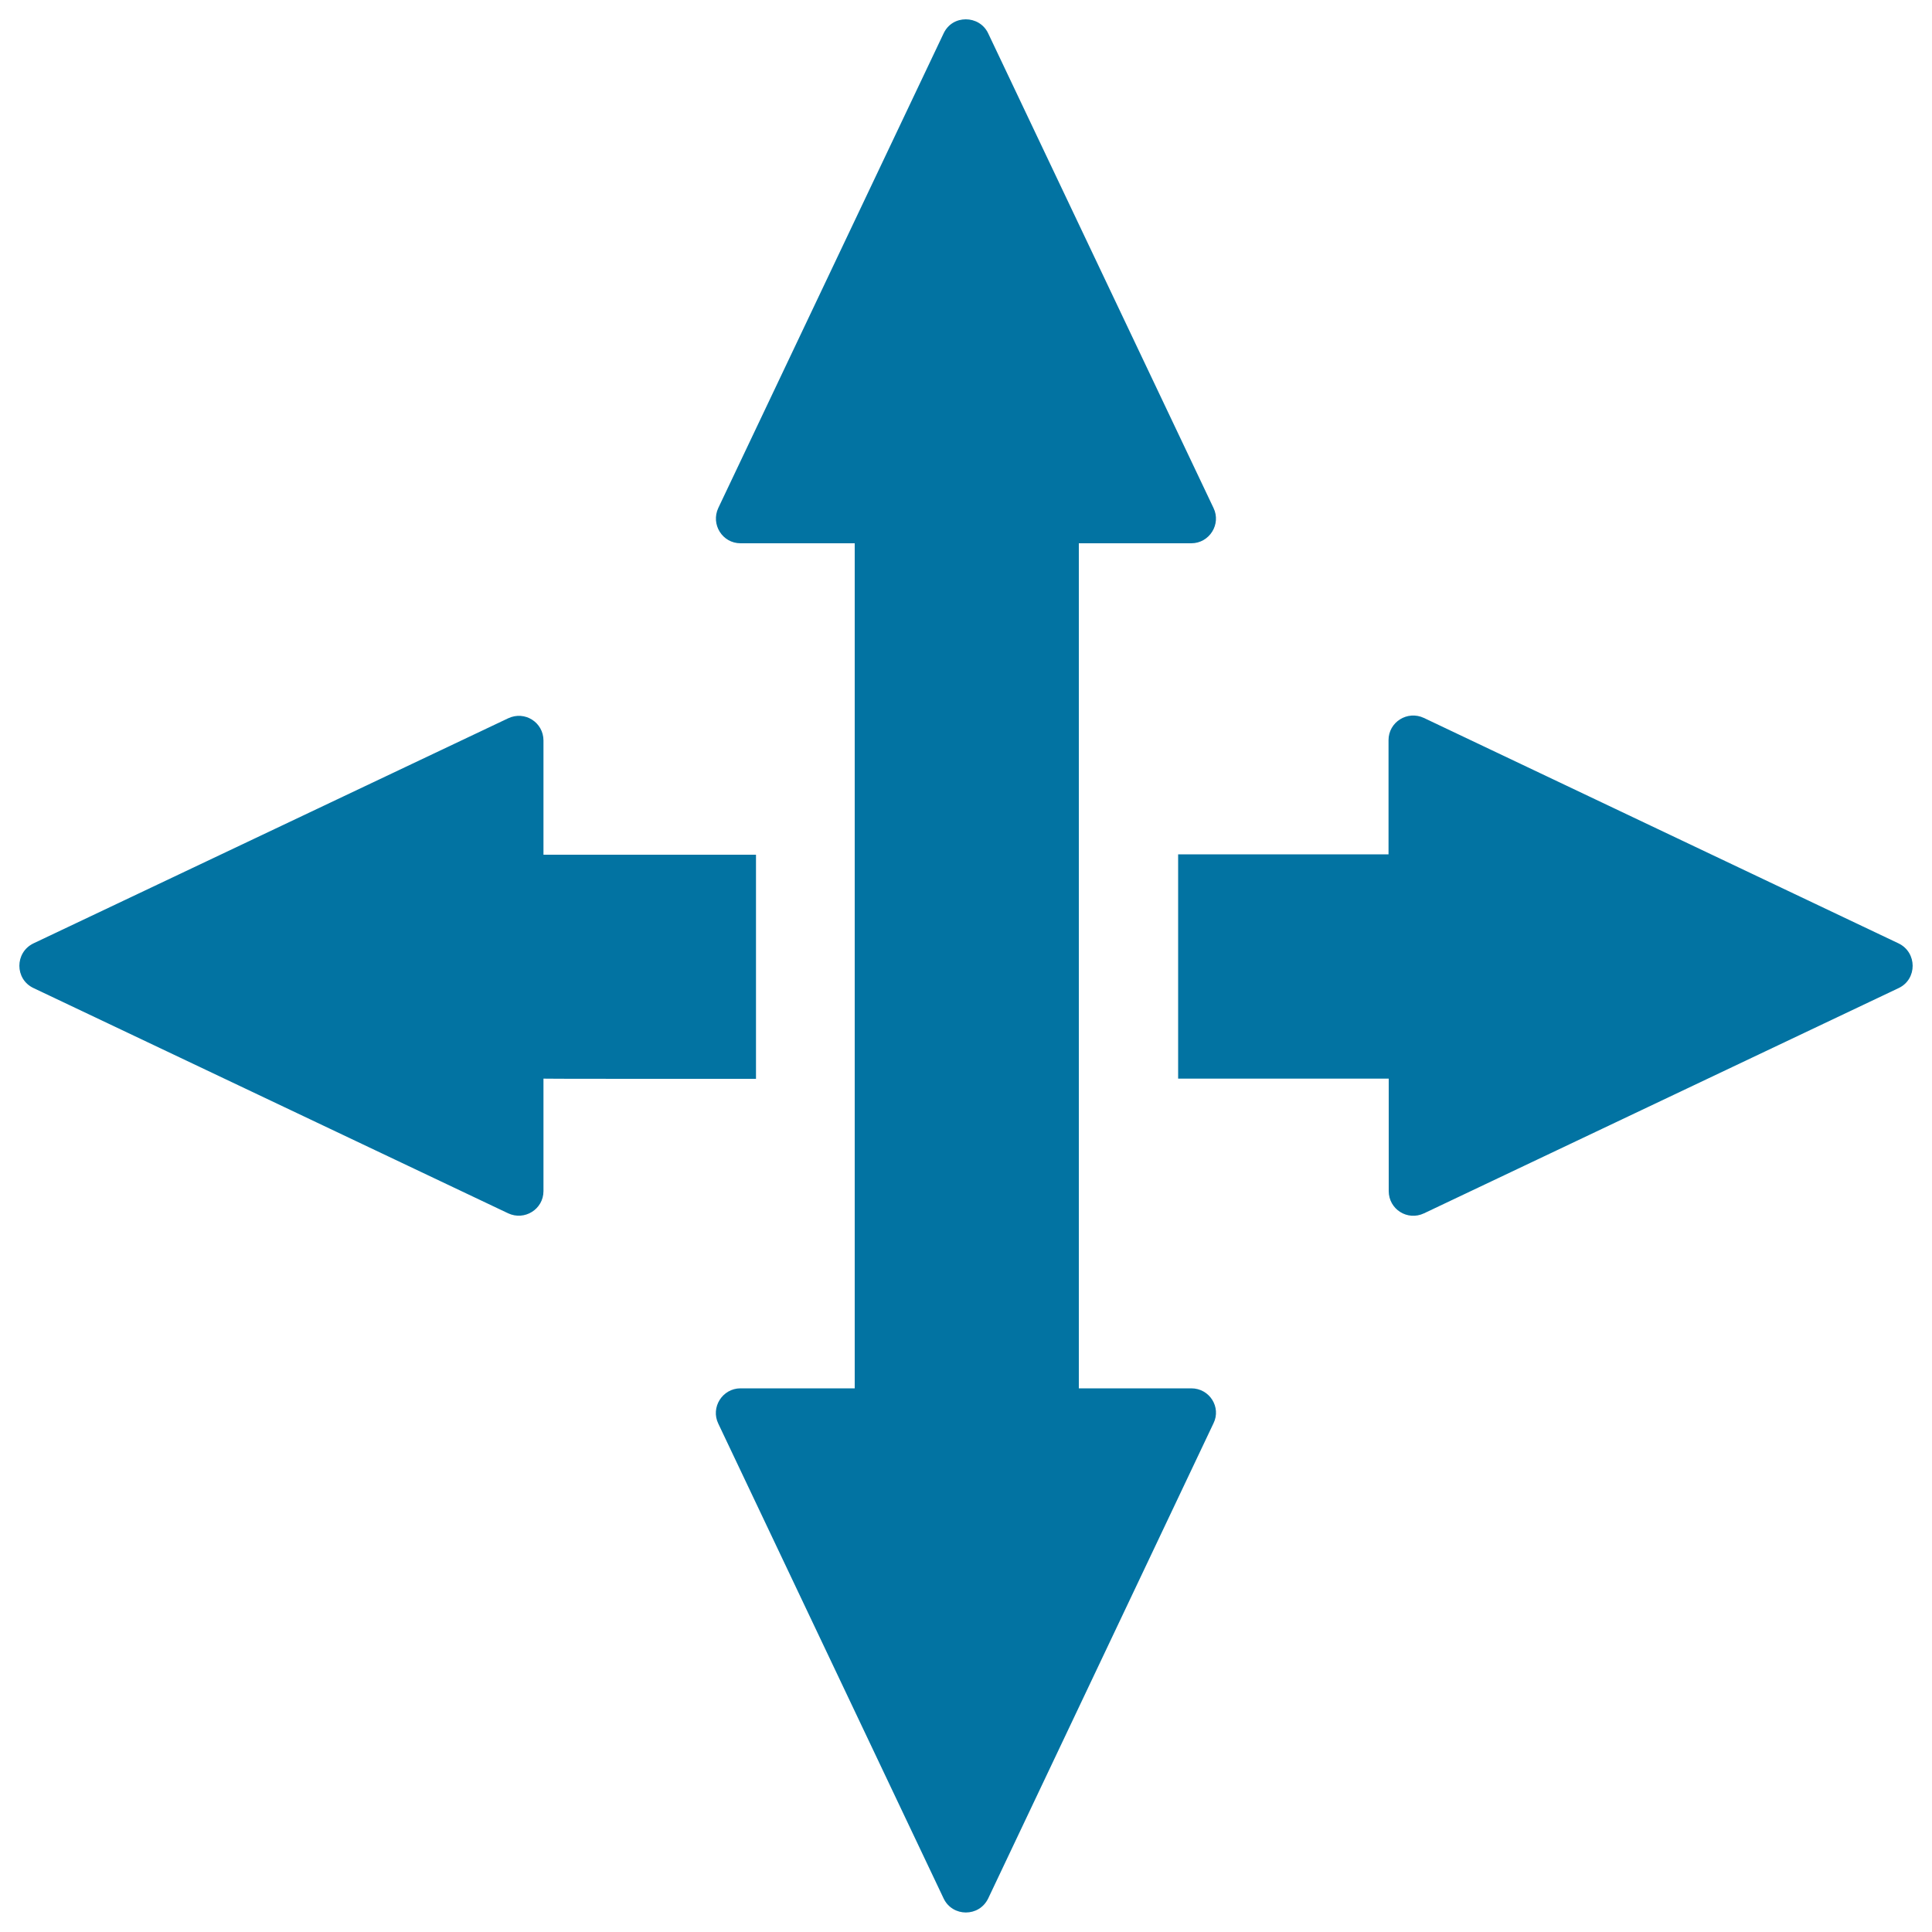<svg xmlns="http://www.w3.org/2000/svg" viewBox="0 0 1000 1000" style="fill:#0273a2">
<title>Vertical And Horizontal Arrows SVG icon</title>
<g><path d="M982.7,488.3L737,371.6c-8.5-4-18.3,2.1-18.3,11.5v59.1H609.8v116.1c58.5,0,109,0,109,0v58.2c0,9.4,9.7,15.6,18.3,11.5l245.7-116.6C992.4,506.8,992.4,493,982.7,488.3z"/><path d="M391.3,558.4v-116h-110v-59.1c0-9.4-9.7-15.6-18.3-11.5L17.3,488.3c-9.7,4.7-9.7,18.5,0,23.1L263,628c8.5,4,18.3-2.1,18.3-11.5v-58.2C281.3,558.4,332.4,558.4,391.3,558.4z"/><path d="M616.6,718.6L616.6,718.6h-58.2V281.2h58.2l0,0c9.4,0,15.6-9.9,11.5-18.3L511.5,17.3c-2.3-4.9-7-7.3-11.6-7.3c-4.7,0-9.2,2.4-11.5,7.3L371.8,262.9c-4,8.5,2.1,18.3,11.5,18.3l0,0h59.1v437.4h-59.1l0,0c-9.4,0-15.6,9.9-11.5,18.3l116.6,245.7c2.3,4.9,7,7.3,11.5,7.3c4.7,0,9.2-2.4,11.6-7.3l116.6-245.9C632.2,728.4,626.1,718.6,616.6,718.6z"/></g>
</svg>